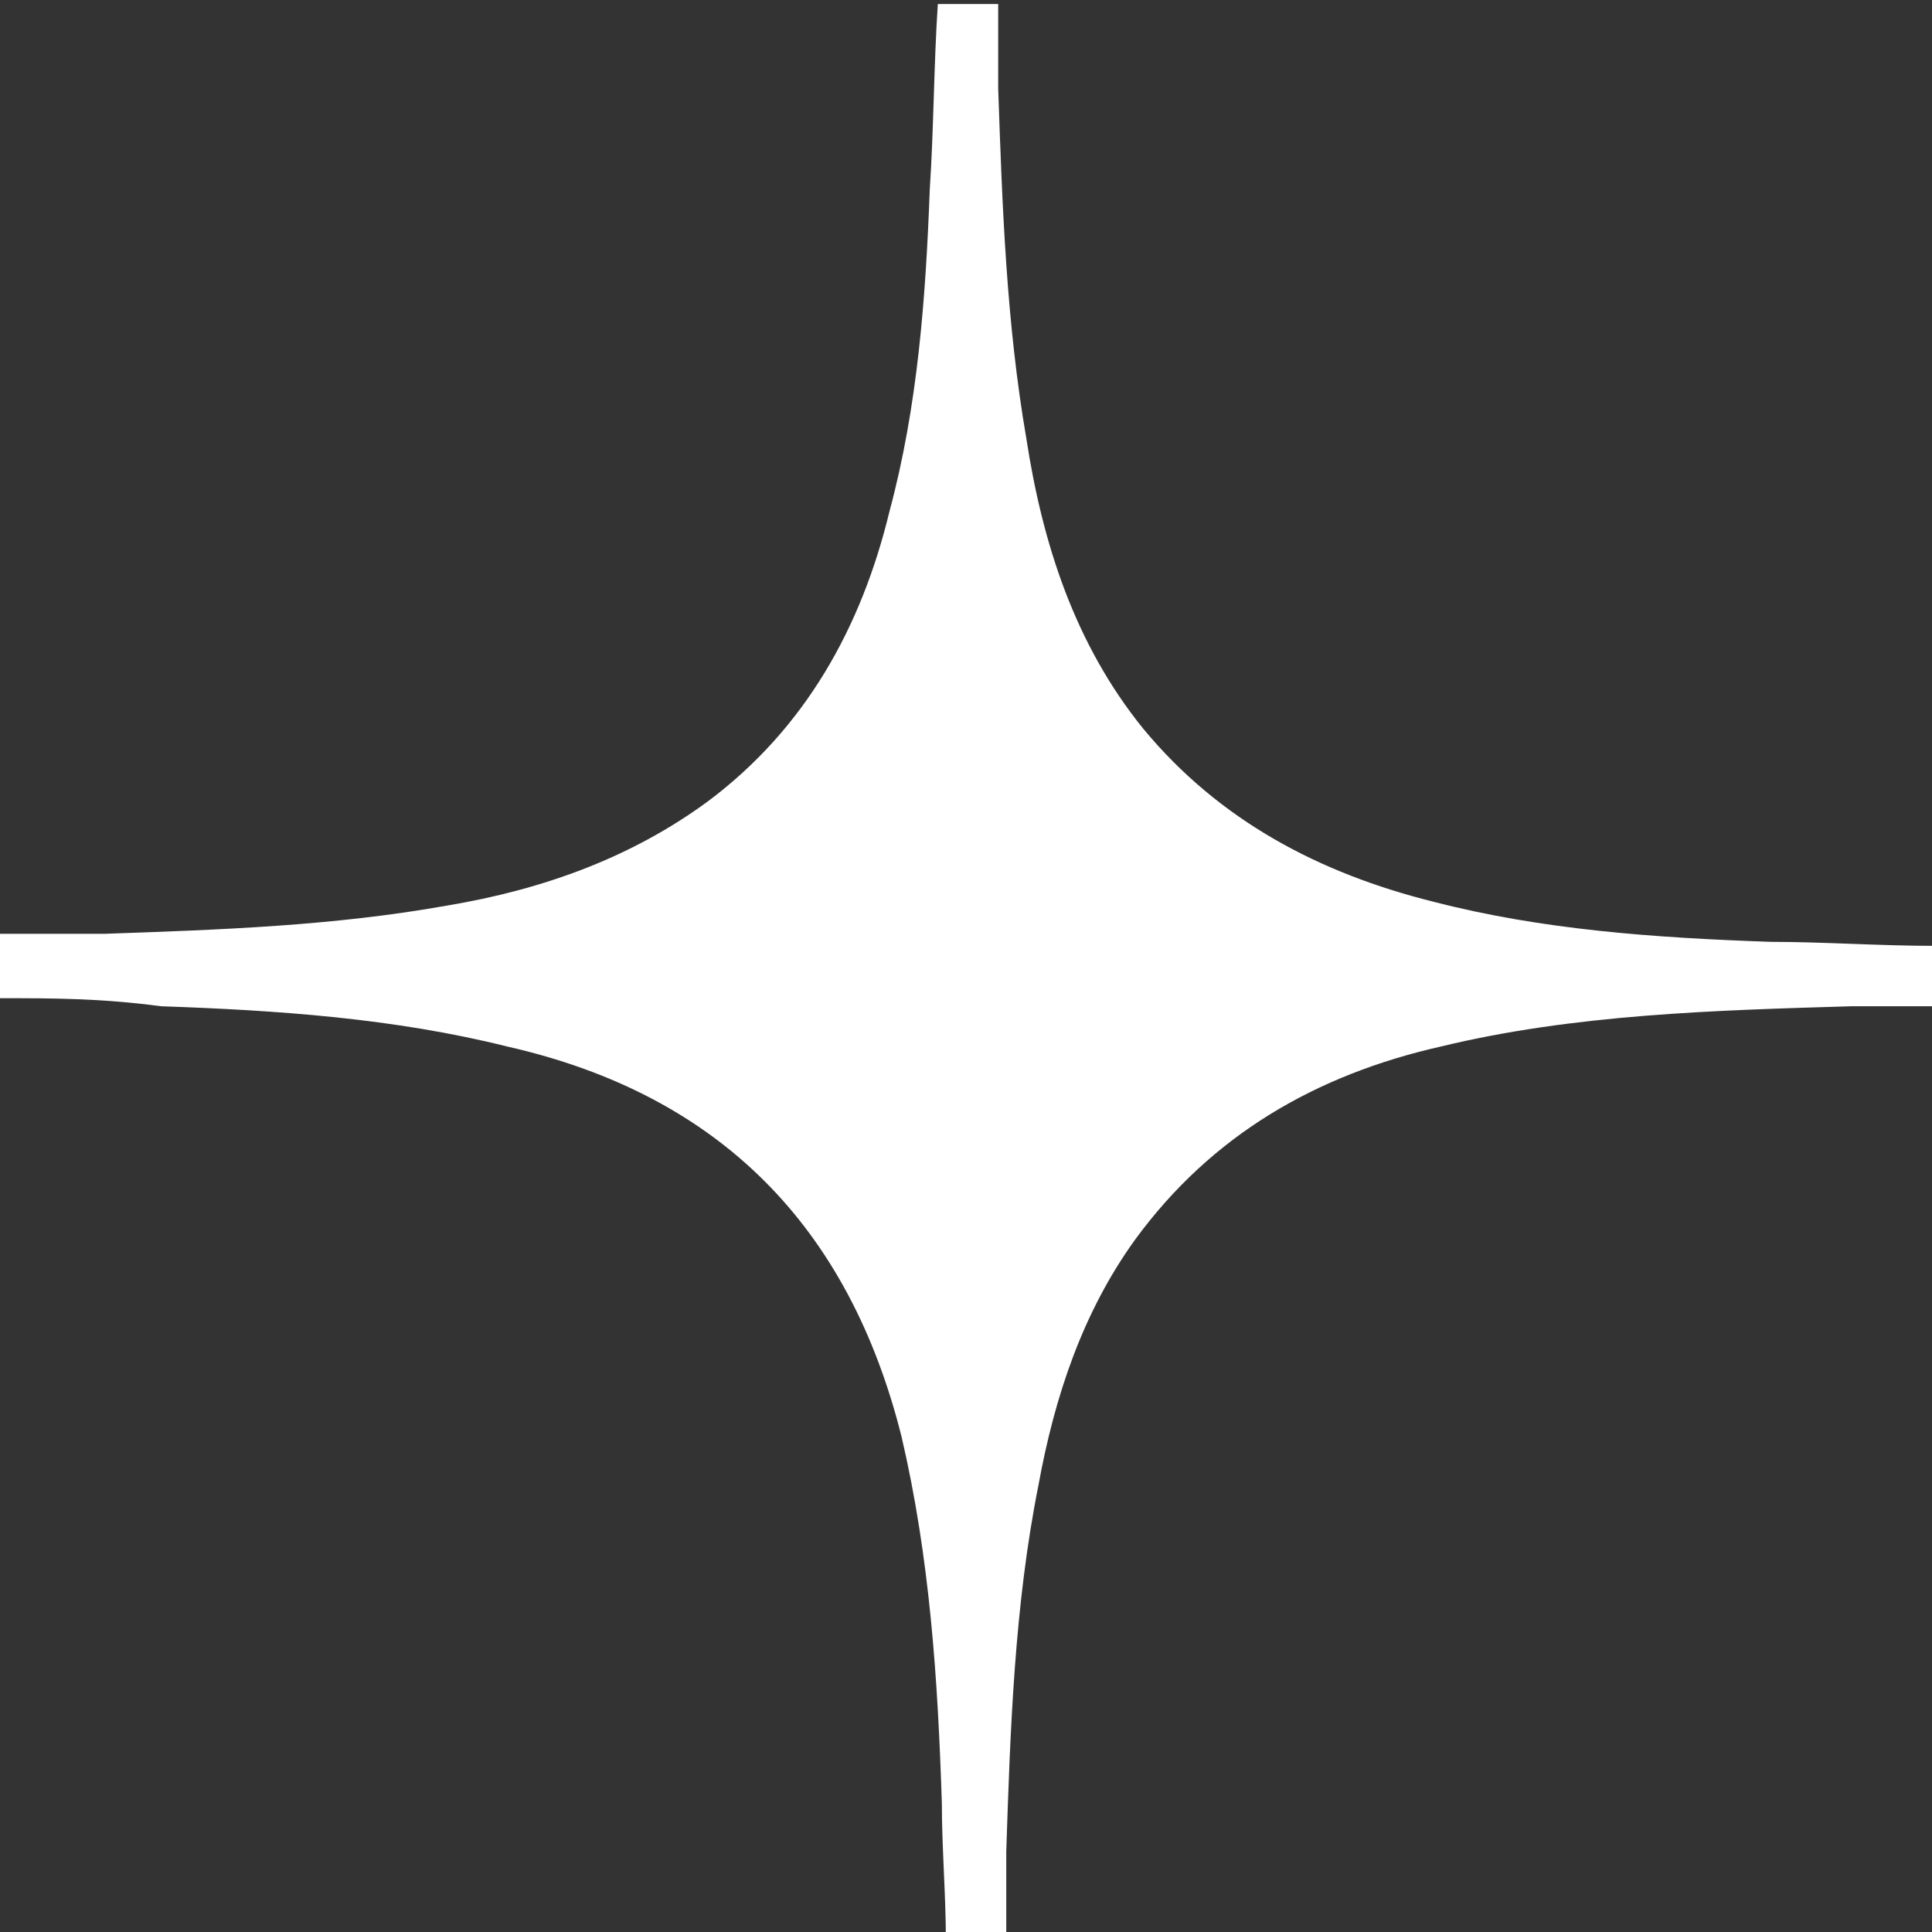 <?xml version="1.0" encoding="UTF-8"?> <svg xmlns="http://www.w3.org/2000/svg" xmlns:xlink="http://www.w3.org/1999/xlink" version="1.1" id="Слой_1" x="0px" y="0px" viewBox="0 0 48 48" style="enable-background:new 0 0 48 48;" xml:space="preserve"><rect x="0" y="0" width="48" height="48" fill="#333333" stroke="none"/> <style type="text/css"> .st0{fill:#FFFFFF;} </style> <path class="st0" d="M0,24.8c0-0.6,0-1.1,0-1.6c0.9,0,1.7,0,2.6,0c2.9-0.1,5.7-0.2,8.5-0.7c2.4-0.4,4.6-1.2,6.5-2.6 c2.4-1.8,3.8-4.3,4.5-7.2c0.7-2.6,0.9-5.3,1-8c0.1-1.5,0.1-3.1,0.2-4.6c0.5,0,0.9,0,1.5,0c0,0.7,0,1.4,0,2.1 c0.1,2.9,0.2,5.8,0.7,8.7c0.4,2.6,1.2,5.1,2.9,7.2c1.9,2.3,4.4,3.6,7.2,4.3c2.7,0.7,5.5,0.9,8.4,1c1.3,0,2.7,0.1,4.1,0.1 c0,0.5,0,0.9,0,1.5c-0.7,0-1.4,0-2.1,0c-3.4,0.1-6.9,0.2-10.2,1c-3.1,0.7-5.7,2.2-7.6,4.8c-1.3,1.8-2,3.9-2.4,6.1 c-0.6,3-0.7,6.1-0.8,9.1c0,0.7,0,1.4,0,2.2c-0.6,0-1,0-1.5,0c0-1.1-0.1-2.3-0.1-3.4c-0.1-3.1-0.3-6.1-1-9.1 c-1.3-5.2-4.5-8.5-9.8-9.7c-2.8-0.7-5.7-0.9-8.6-1C2.5,24.8,1.3,24.8,0,24.8z"></path> </svg> 